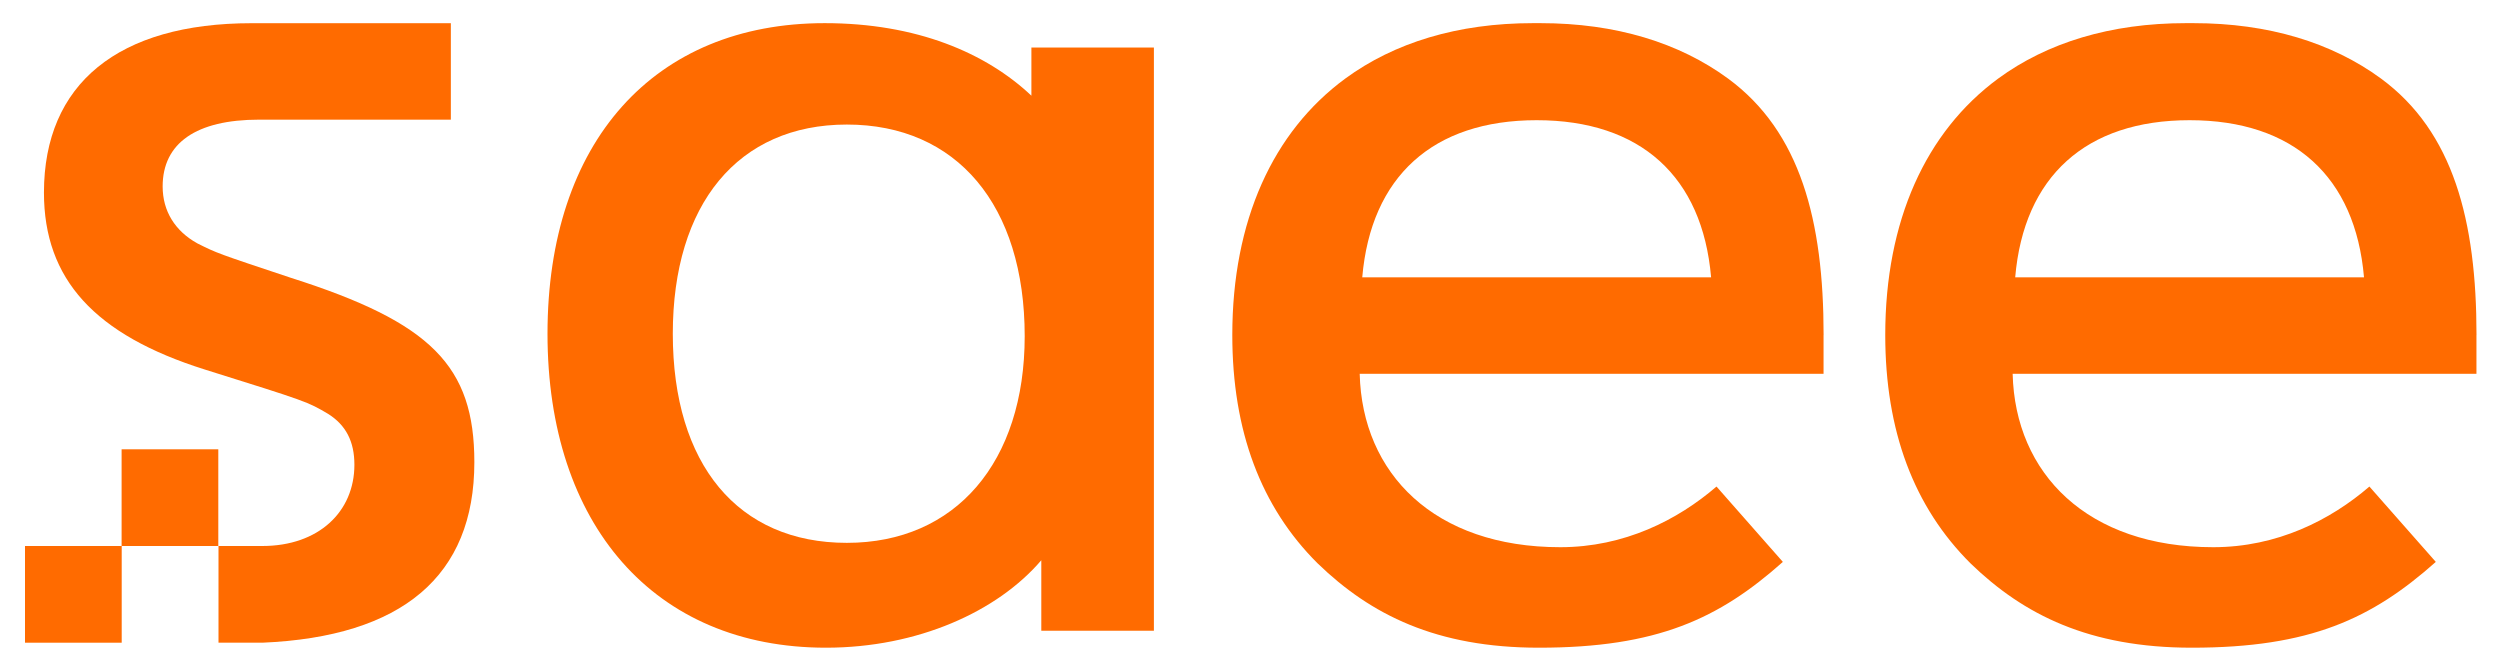 <svg width="50" height="13" viewBox="0 0 50 13" fill="none" xmlns="http://www.w3.org/2000/svg">
<path d="M4.366 8.986H2.432V10.92H4.366V8.986Z" fill="#FF6B00"/>
<path d="M2.434 10.92H0.5V12.854H2.434V10.92Z" fill="#FF6B00"/>
<path d="M5.826 5.559C4.342 5.065 4.342 5.065 3.946 4.867C3.501 4.62 3.253 4.223 3.253 3.729C3.253 2.863 3.922 2.393 5.184 2.393H9.017V0.464H5.035C2.364 0.464 0.879 1.676 0.879 3.852C0.879 5.584 1.893 6.697 4.095 7.39C6.148 8.033 6.148 8.033 6.568 8.281C6.915 8.503 7.088 8.825 7.088 9.295C7.088 10.237 6.37 10.92 5.247 10.92C5.215 10.92 4.37 10.92 4.37 10.92V12.854H5.247C8.039 12.735 9.487 11.524 9.487 9.245C9.487 7.316 8.622 6.45 5.826 5.559Z" fill="#FF6B00"/>
<path d="M36.472 6.701C36.472 4.414 36.009 2.635 34.561 1.571C33.583 0.854 32.315 0.463 30.808 0.463H30.659C29.153 0.463 27.884 0.854 26.906 1.571C25.458 2.635 24.646 4.414 24.646 6.701C24.646 8.615 25.216 10.138 26.353 11.268C27.414 12.296 28.731 12.954 30.777 12.954C33.144 12.954 34.381 12.374 35.657 11.238L34.33 9.731C33.55 10.403 32.483 10.944 31.206 10.944C28.686 10.944 27.243 9.471 27.194 7.476H36.471V6.701H36.472ZM27.245 5.546C27.419 3.532 28.656 2.404 30.733 2.404C32.812 2.404 34.048 3.532 34.222 5.546H27.245Z" fill="#FF6B00"/>
<path d="M49.53 6.701C49.53 4.414 49.068 2.635 47.62 1.571C46.642 0.854 45.373 0.463 43.867 0.463H43.717C42.211 0.463 40.942 0.854 39.964 1.571C38.517 2.635 37.705 4.414 37.705 6.701C37.705 8.615 38.275 10.138 39.411 11.268C40.473 12.297 41.789 12.954 43.836 12.954C46.202 12.954 47.439 12.374 48.716 11.238L47.388 9.731C46.608 10.403 45.542 10.944 44.264 10.944C41.745 10.944 40.302 9.471 40.253 7.476H49.529V6.701H49.53ZM40.304 5.546C40.477 3.532 41.715 2.404 43.792 2.404C45.871 2.404 47.107 3.532 47.28 5.546H40.304Z" fill="#FF6B00"/>
<path d="M20.826 11.205C19.949 12.232 18.351 12.954 16.519 12.954C13.079 12.954 10.95 10.487 10.95 6.675C10.95 2.839 13.079 0.463 16.494 0.463C18.326 0.463 19.718 1.055 20.628 1.914V0.951H23.078V12.615H20.826V11.205ZM13.456 6.675C13.456 9.292 14.761 10.857 16.937 10.857C19.112 10.857 20.494 9.243 20.494 6.723C20.494 4.106 19.138 2.491 16.937 2.491C14.761 2.492 13.456 4.082 13.456 6.675Z" fill="#FF6B00"/>
</svg>
